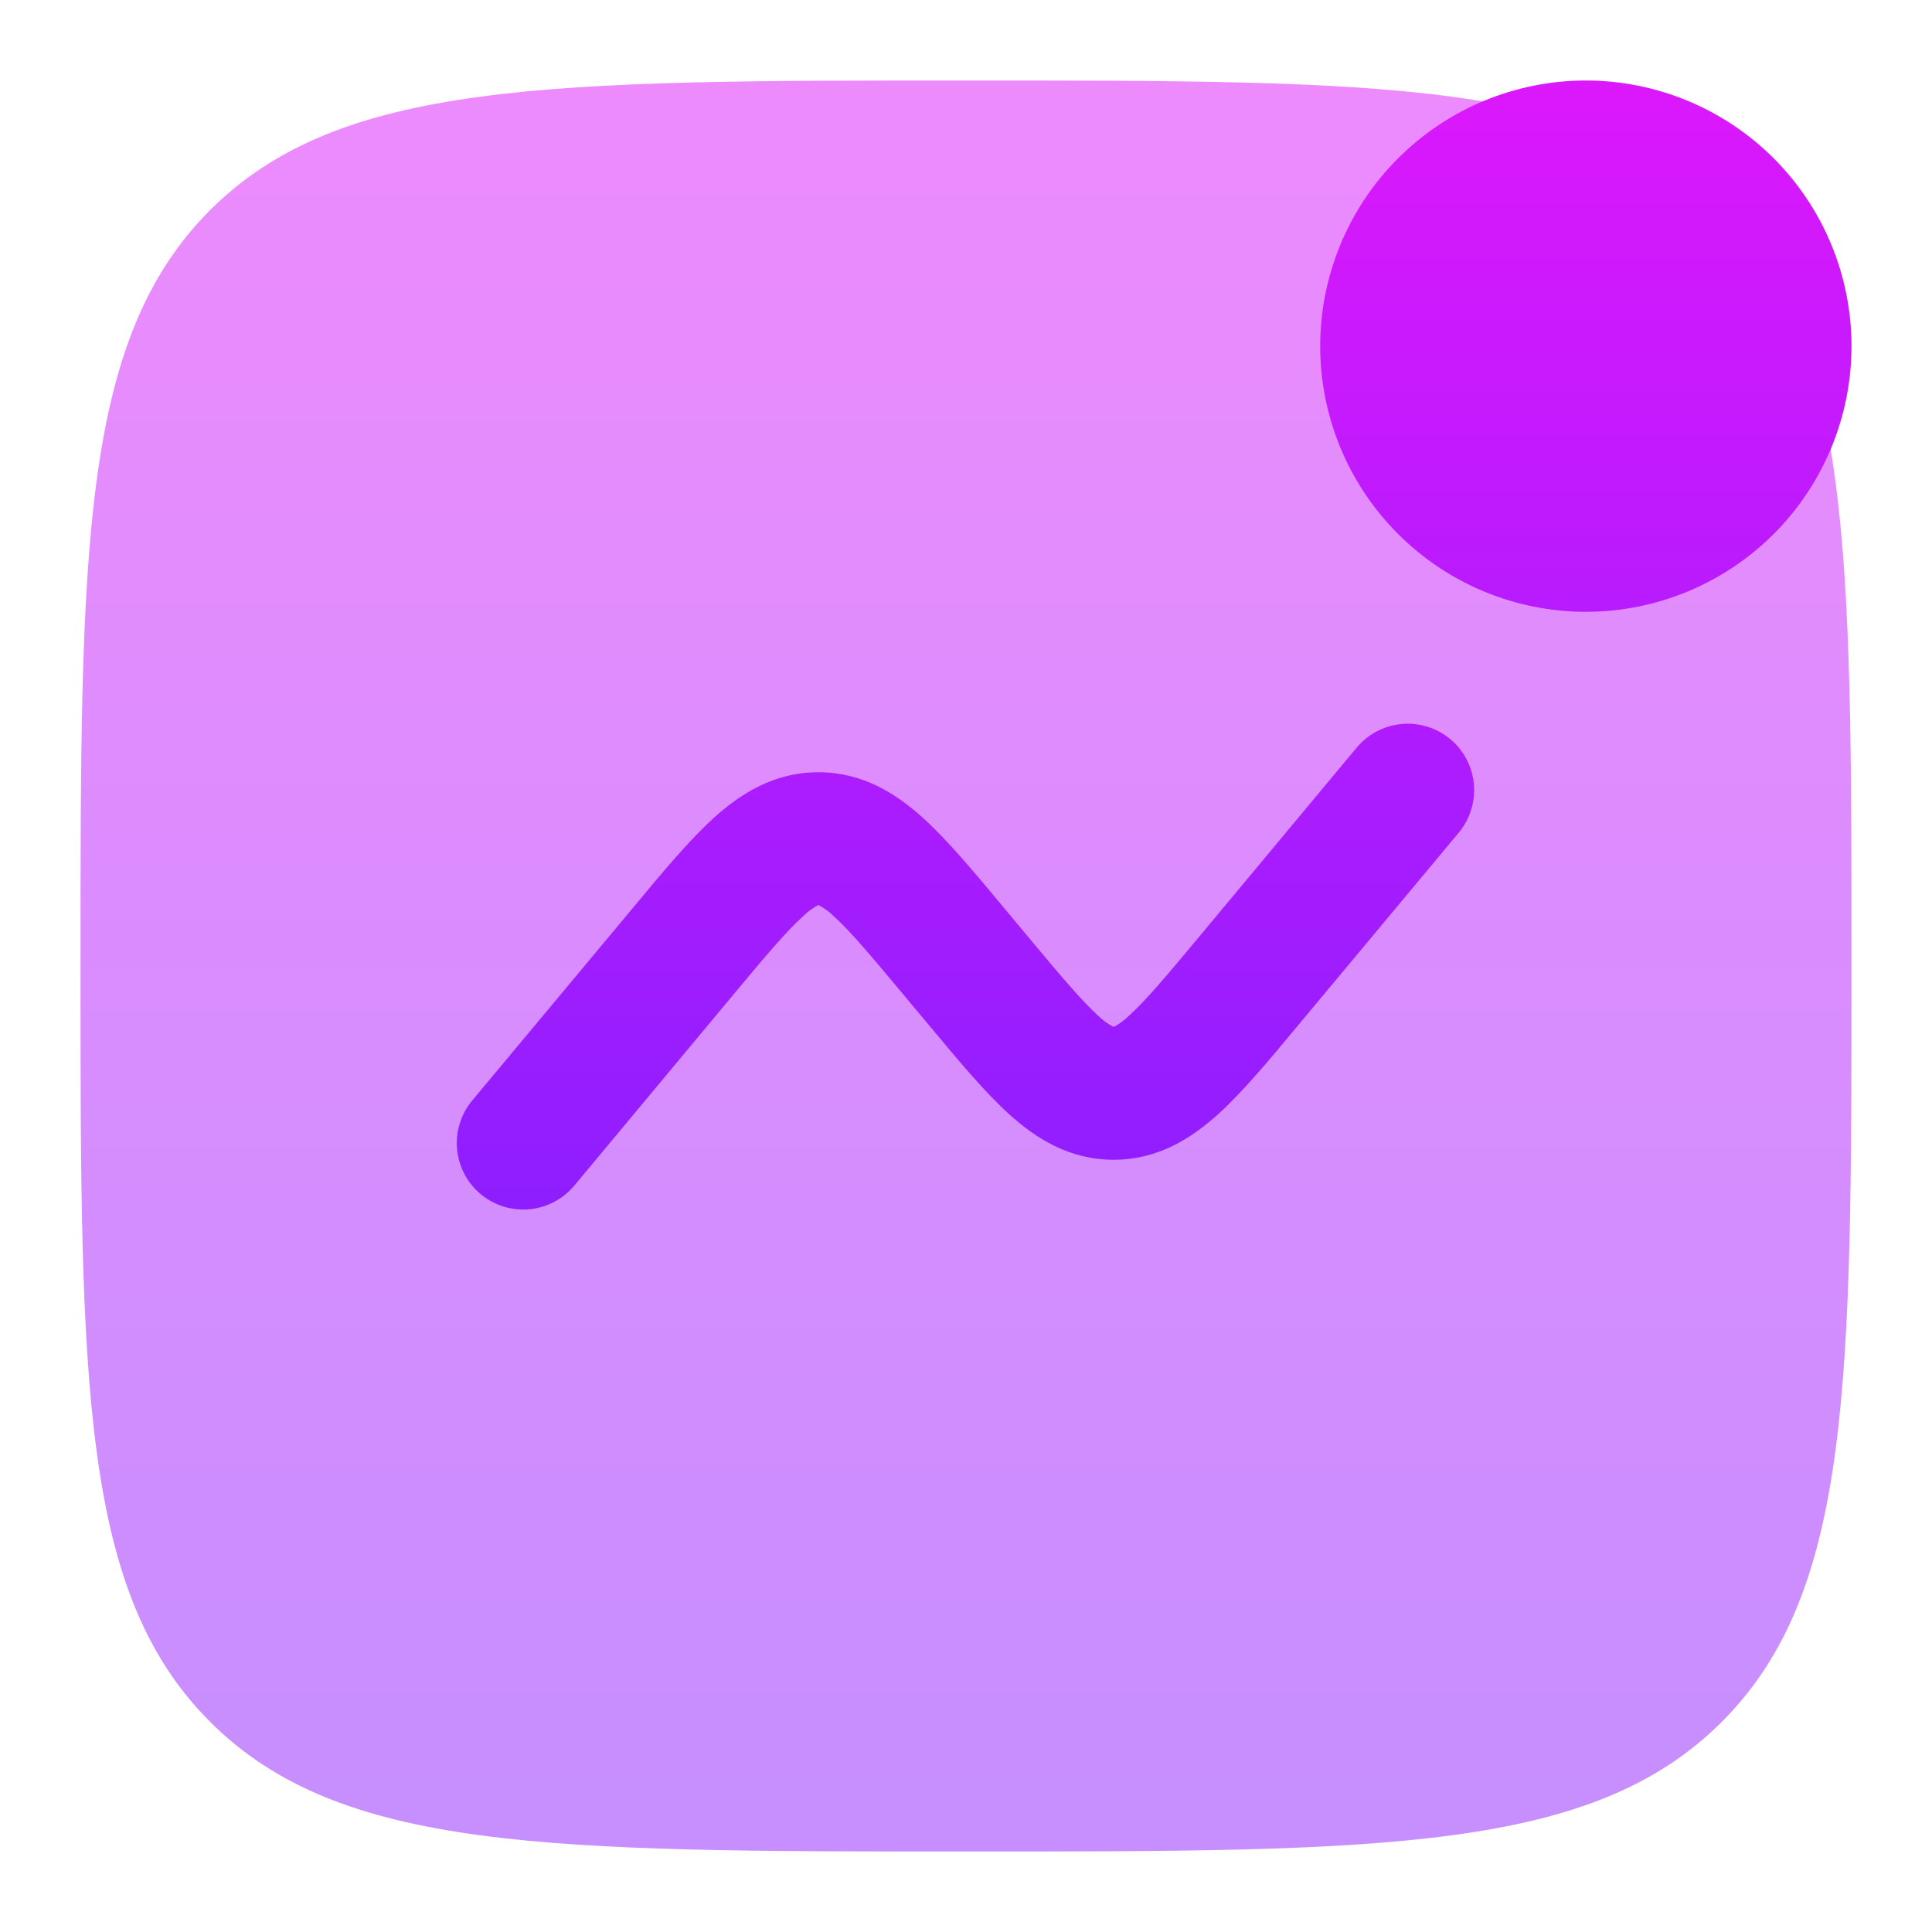 <svg width="24" height="24" viewBox="0 0 24 24" fill="none" xmlns="http://www.w3.org/2000/svg">
<path opacity="0.5" d="M1 12C1 6.815 1 4.222 2.61 2.61C4.223 1 6.815 1 12 1C17.185 1 19.778 1 21.389 2.61C23 4.223 23 6.815 23 12C23 17.185 23 19.778 21.389 21.389C19.779 23 17.185 23 12 23C6.815 23 4.222 23 2.61 21.389C1 19.779 1 17.185 1 12Z" fill="url(#paint0_linear_8_1026)"/>
<path d="M18.134 10.328C18.267 10.159 18.33 9.945 18.308 9.731C18.286 9.516 18.181 9.319 18.015 9.181C17.85 9.044 17.637 8.976 17.422 8.993C17.208 9.01 17.008 9.11 16.866 9.272L14.89 11.644C14.483 12.133 14.231 12.431 14.025 12.617C13.972 12.67 13.911 12.715 13.846 12.751L13.834 12.757L13.825 12.752L13.822 12.751C13.756 12.715 13.695 12.67 13.641 12.617C13.436 12.43 13.185 12.133 12.777 11.644L12.456 11.259C12.094 10.824 11.768 10.434 11.464 10.159C11.133 9.859 10.716 9.593 10.166 9.593C9.616 9.593 9.201 9.859 8.868 10.159C8.565 10.434 8.239 10.824 7.878 11.259L5.865 13.672C5.796 13.755 5.744 13.851 5.712 13.955C5.679 14.058 5.668 14.167 5.678 14.275C5.698 14.493 5.803 14.694 5.971 14.834C6.14 14.974 6.357 15.042 6.575 15.022C6.793 15.002 6.994 14.896 7.134 14.728L9.11 12.356C9.517 11.867 9.769 11.569 9.975 11.383C10.028 11.33 10.089 11.285 10.154 11.249L10.162 11.245L10.166 11.244C10.17 11.244 10.173 11.246 10.178 11.249C10.244 11.285 10.305 11.33 10.359 11.383C10.565 11.57 10.815 11.867 11.223 12.356L11.545 12.741C11.907 13.176 12.232 13.566 12.536 13.841C12.867 14.141 13.284 14.407 13.834 14.407C14.384 14.407 14.8 14.141 15.132 13.841C15.435 13.566 15.761 13.176 16.122 12.741L18.134 10.328ZM23 4.3C23 5.175 22.652 6.015 22.034 6.633C21.415 7.252 20.575 7.6 19.7 7.6C18.825 7.6 17.985 7.252 17.367 6.633C16.748 6.015 16.4 5.175 16.4 4.3C16.4 3.425 16.748 2.585 17.367 1.967C17.985 1.348 18.825 1 19.7 1C20.575 1 21.415 1.348 22.034 1.967C22.652 2.585 23 3.425 23 4.3Z" fill="url(#paint1_linear_8_1026)"/>
<defs>
<linearGradient id="paint0_linear_8_1026" x1="12" y1="1" x2="12" y2="23" gradientUnits="userSpaceOnUse">
<stop stop-color="#DC18FC"/>
<stop offset="1" stop-color="#8E1EFF"/>
</linearGradient>
<linearGradient id="paint1_linear_8_1026" x1="14.337" y1="1" x2="14.337" y2="15.025" gradientUnits="userSpaceOnUse">
<stop stop-color="#DC18FC"/>
<stop offset="1" stop-color="#8E1EFF"/>
</linearGradient>
</defs>
</svg>
